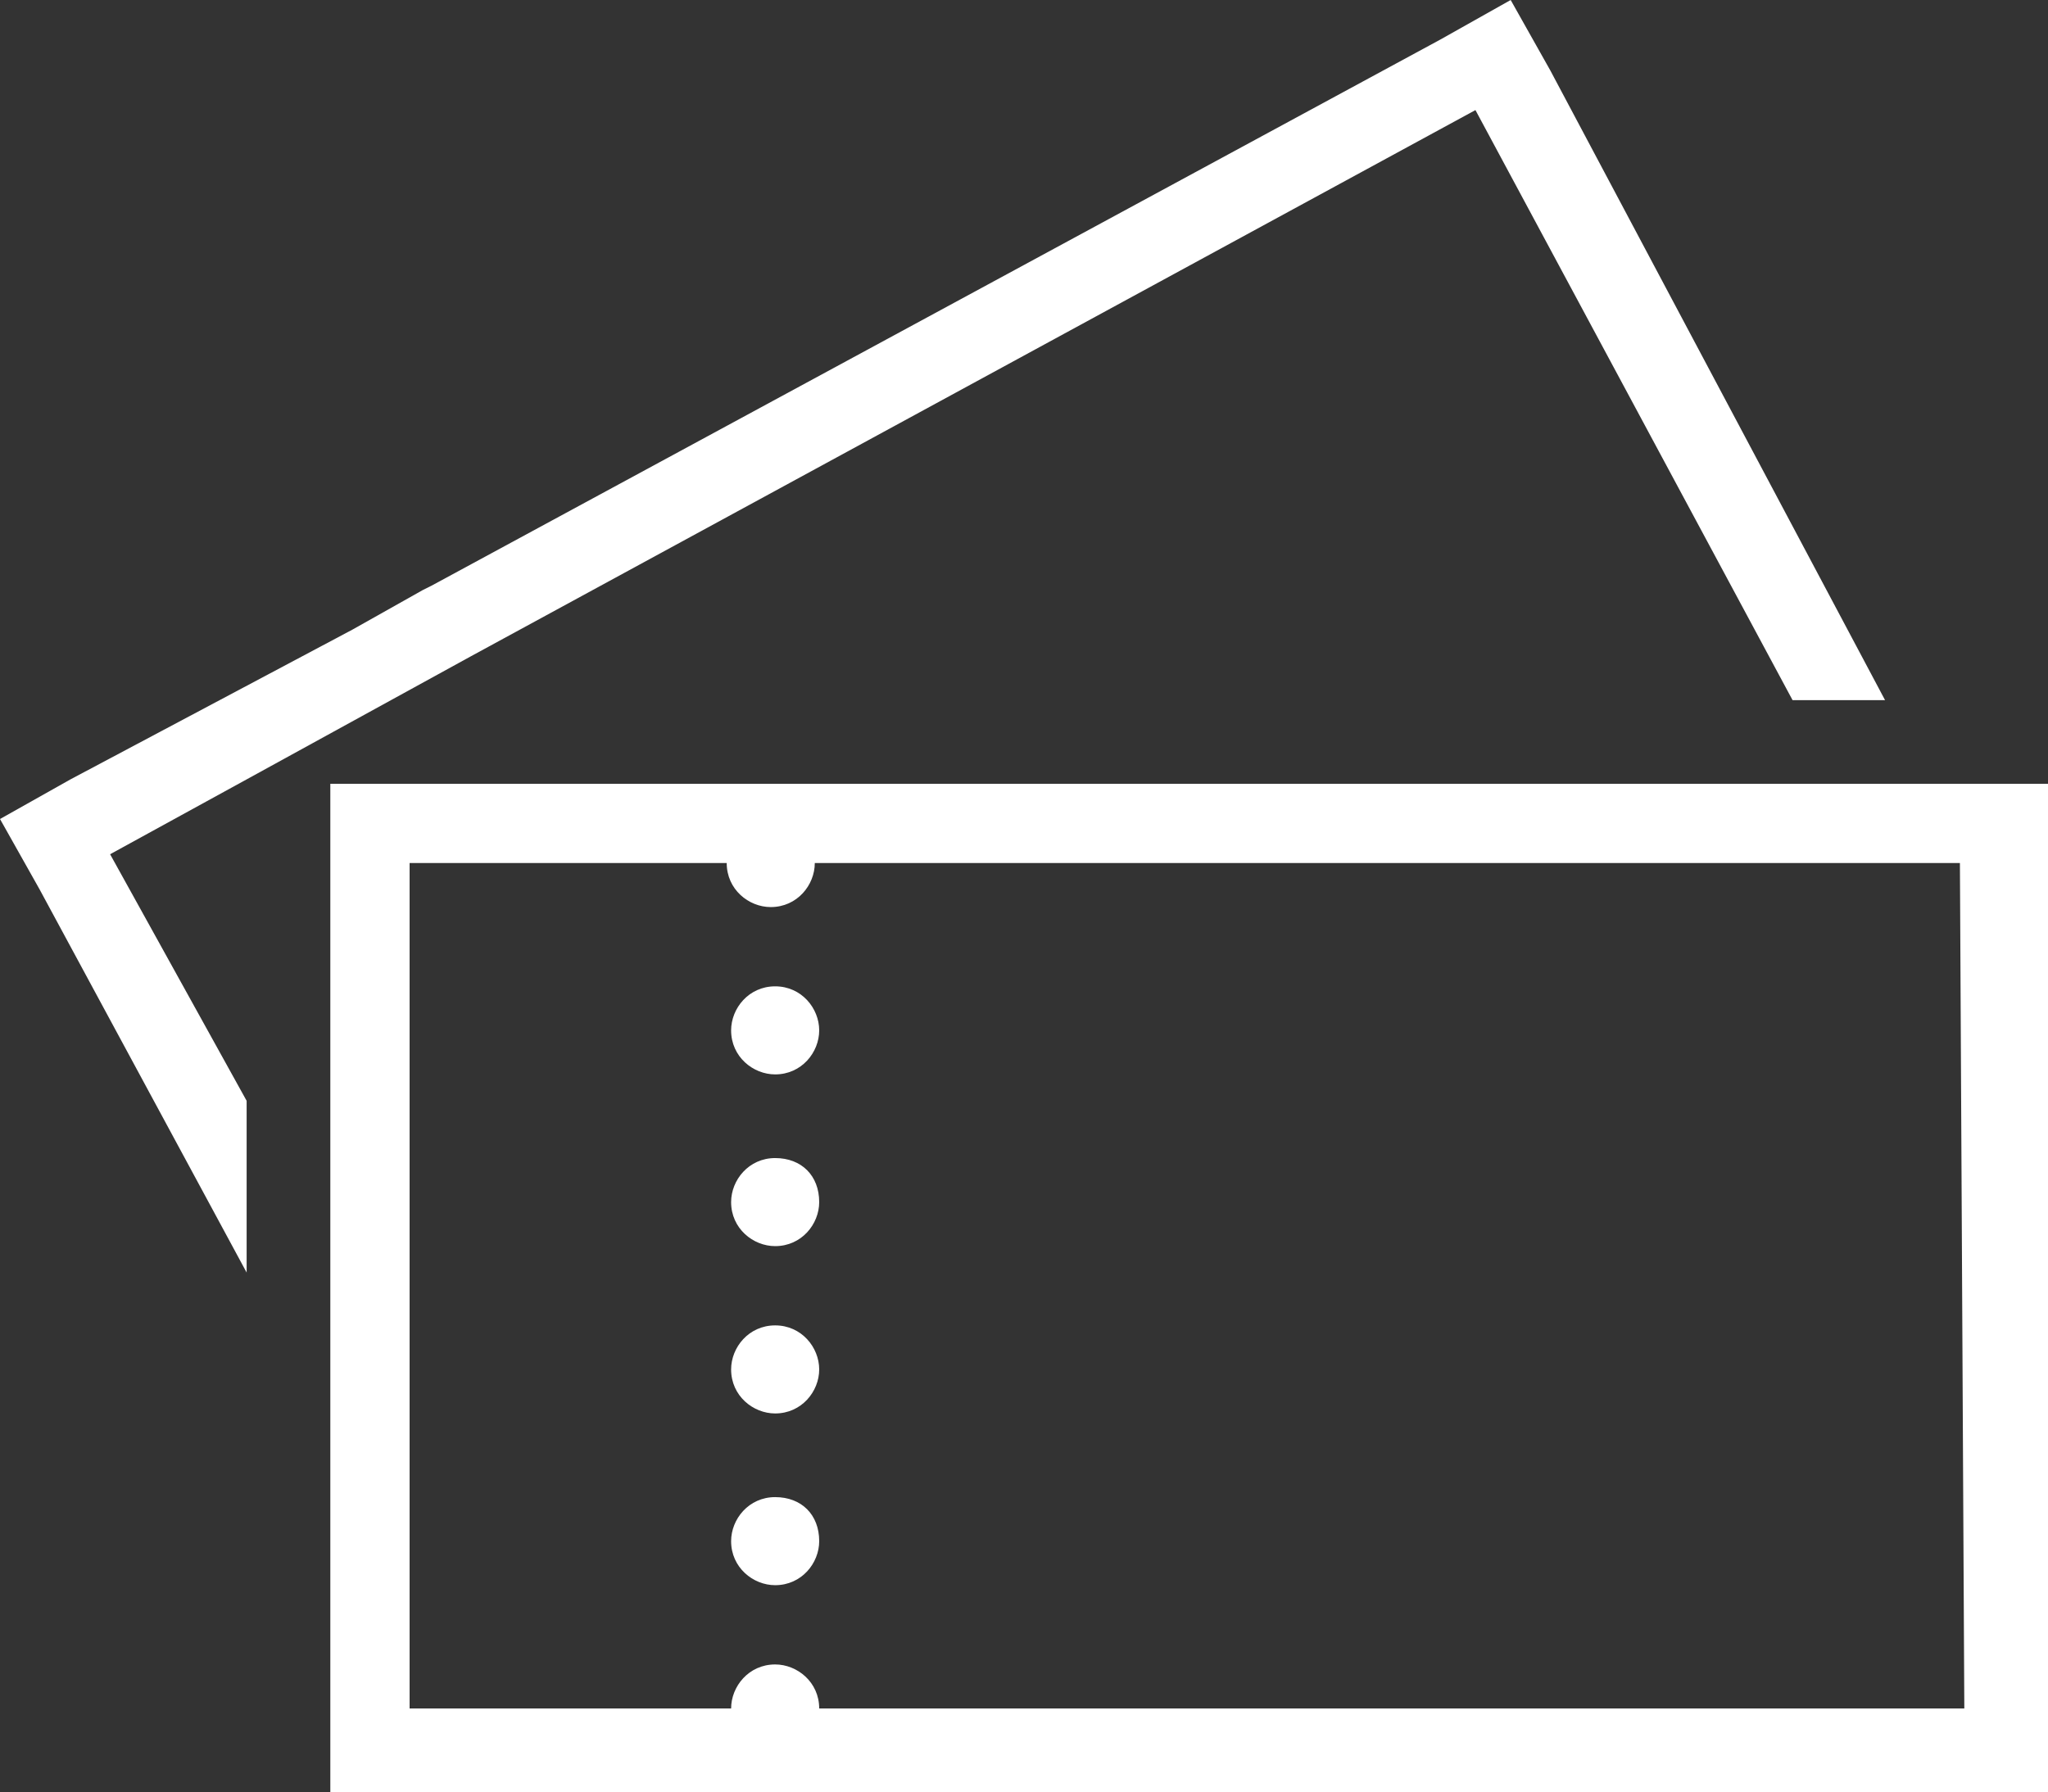 <?xml version="1.0" encoding="utf-8"?>
<!-- Generator: Adobe Illustrator 26.5.0, SVG Export Plug-In . SVG Version: 6.00 Build 0)  -->
<svg version="1.1" id="レイヤー_1" xmlns="http://www.w3.org/2000/svg" xmlns:xlink="http://www.w3.org/1999/xlink" x="0px"
	 y="0px" viewBox="0 0 46.5 40.7" style="enable-background:new 0 0 46.5 40.7;" xml:space="preserve">
<rect x="0" y="0" width="46.5" height="40.7" fill="#333333" stroke="none"/>
<style type="text/css">
	.st0{fill:#FFFFFF;}
</style>
<path class="st0" d="M17.6,34c-0.6,0-1,0.5-1,1c0,0.6,0.5,1,1,1c0.6,0,1-0.5,1-1l0,0C18.6,34.4,18.2,34,17.6,34z"/>
<path class="st0" d="M17.6,30.1c-0.6,0-1,0.5-1,1c0,0.6,0.5,1,1,1c0.6,0,1-0.5,1-1l0,0C18.6,30.6,18.2,30.1,17.6,30.1z"/>
<path class="st0" d="M44.6,17.8H7.5v22.9h39V17.8H44.6z M44.6,38.8h-26c0-0.6-0.5-1-1-1c-0.6,0-1,0.5-1,1H9.3V19.6h7.2
	c0,0.6,0.5,1,1,1c0.6,0,1-0.5,1-1h26L44.6,38.8L44.6,38.8z"/>
<path class="st0" d="M17.6,26.3c-0.6,0-1,0.5-1,1c0,0.6,0.5,1,1,1c0.6,0,1-0.5,1-1l0,0C18.6,26.7,18.2,26.3,17.6,26.3z"/>
<path class="st0" d="M17.6,22.4c-0.6,0-1,0.5-1,1c0,0.6,0.5,1,1,1c0.6,0,1-0.5,1-1l0,0C18.6,22.9,18.2,22.4,17.6,22.4z"/>
<path class="st0" d="M10.7,14.9L33.5,2.5l7.2,13.4h2.1L35.2,1.6L34.3,0l-1.6,0.9L9.8,13.3l-0.2,0.1L8,14.3l-6.4,3.4L0,18.6l0.9,1.6
	l4.7,8.7V25l-3.1-5.6l3.1-1.7L10.7,14.9z"/>
</svg>